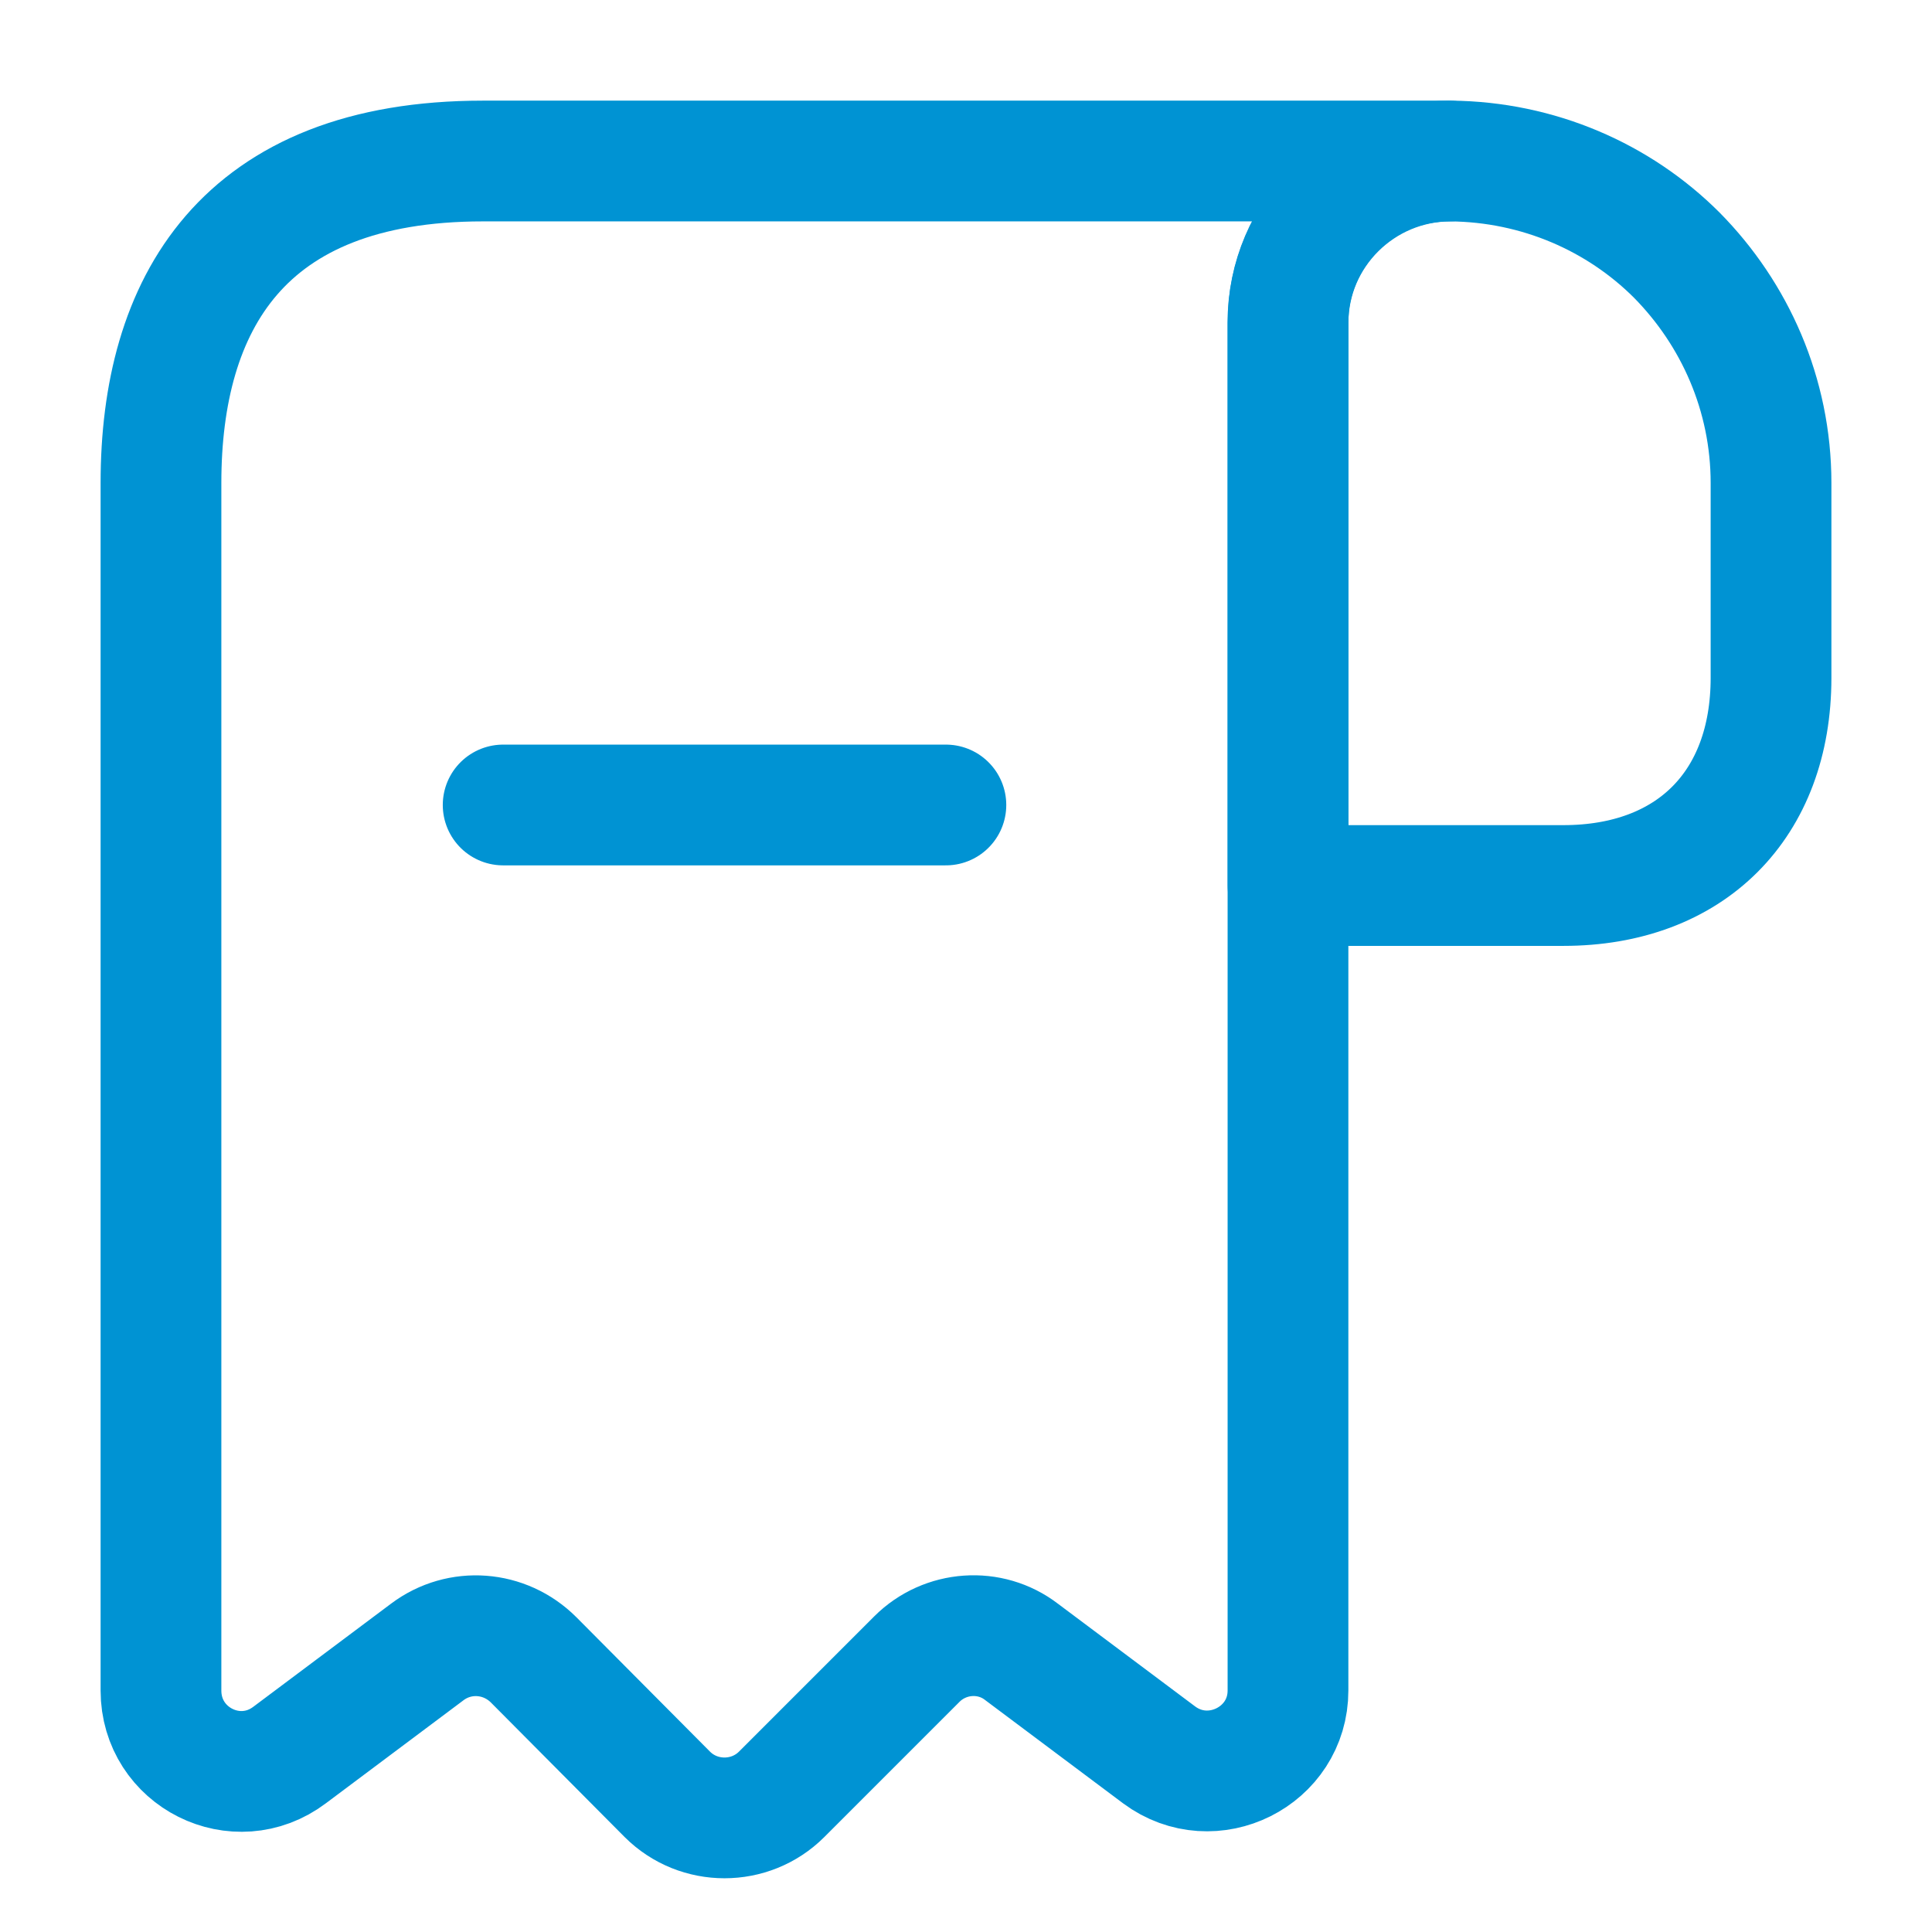 <?xml version="1.0" encoding="UTF-8" standalone="no"?>
<!DOCTYPE svg PUBLIC "-//W3C//DTD SVG 1.1//EN" "http://www.w3.org/Graphics/SVG/1.1/DTD/svg11.dtd">
<svg width="44" height="44" viewBox="0 0 44 44" fill="none" xmlns="http://www.w3.org/2000/svg">
<g id="vuesax/linear/receipt-minus">
<path id="Vector" d="M40.334 11V15.437C40.334 18.333 38.501 20.167 35.604 20.167H29.334V7.352C29.334 5.317 31.002 3.667 33.037 3.667C35.036 3.685 36.869 4.492 38.189 5.812C39.509 7.15 40.334 8.983 40.334 11Z" stroke="#0093D3" stroke-width="2.75" stroke-miterlimit="10" stroke-linecap="round" stroke-linejoin="round"/>
<path id="Vector_2" d="M3.666 12.833V38.5C3.666 40.022 5.389 40.883 6.599 39.967L9.734 37.62C10.468 37.07 11.494 37.143 12.154 37.803L15.198 40.865C15.913 41.58 17.086 41.58 17.801 40.865L20.881 37.785C21.523 37.143 22.549 37.07 23.264 37.62L26.399 39.967C27.609 40.865 29.333 40.003 29.333 38.5V7.333C29.333 5.317 30.983 3.667 32.999 3.667H12.833H10.999C5.499 3.667 3.666 6.948 3.666 11V12.833Z" stroke="#0093D3" stroke-width="2.75" stroke-miterlimit="10" stroke-linecap="round" stroke-linejoin="round"/>
<path id="Vector_3" d="M11.459 18.333H21.542" stroke="#0093D3" stroke-width="2.75" stroke-linecap="round" stroke-linejoin="round"/>
</g>
</svg>

